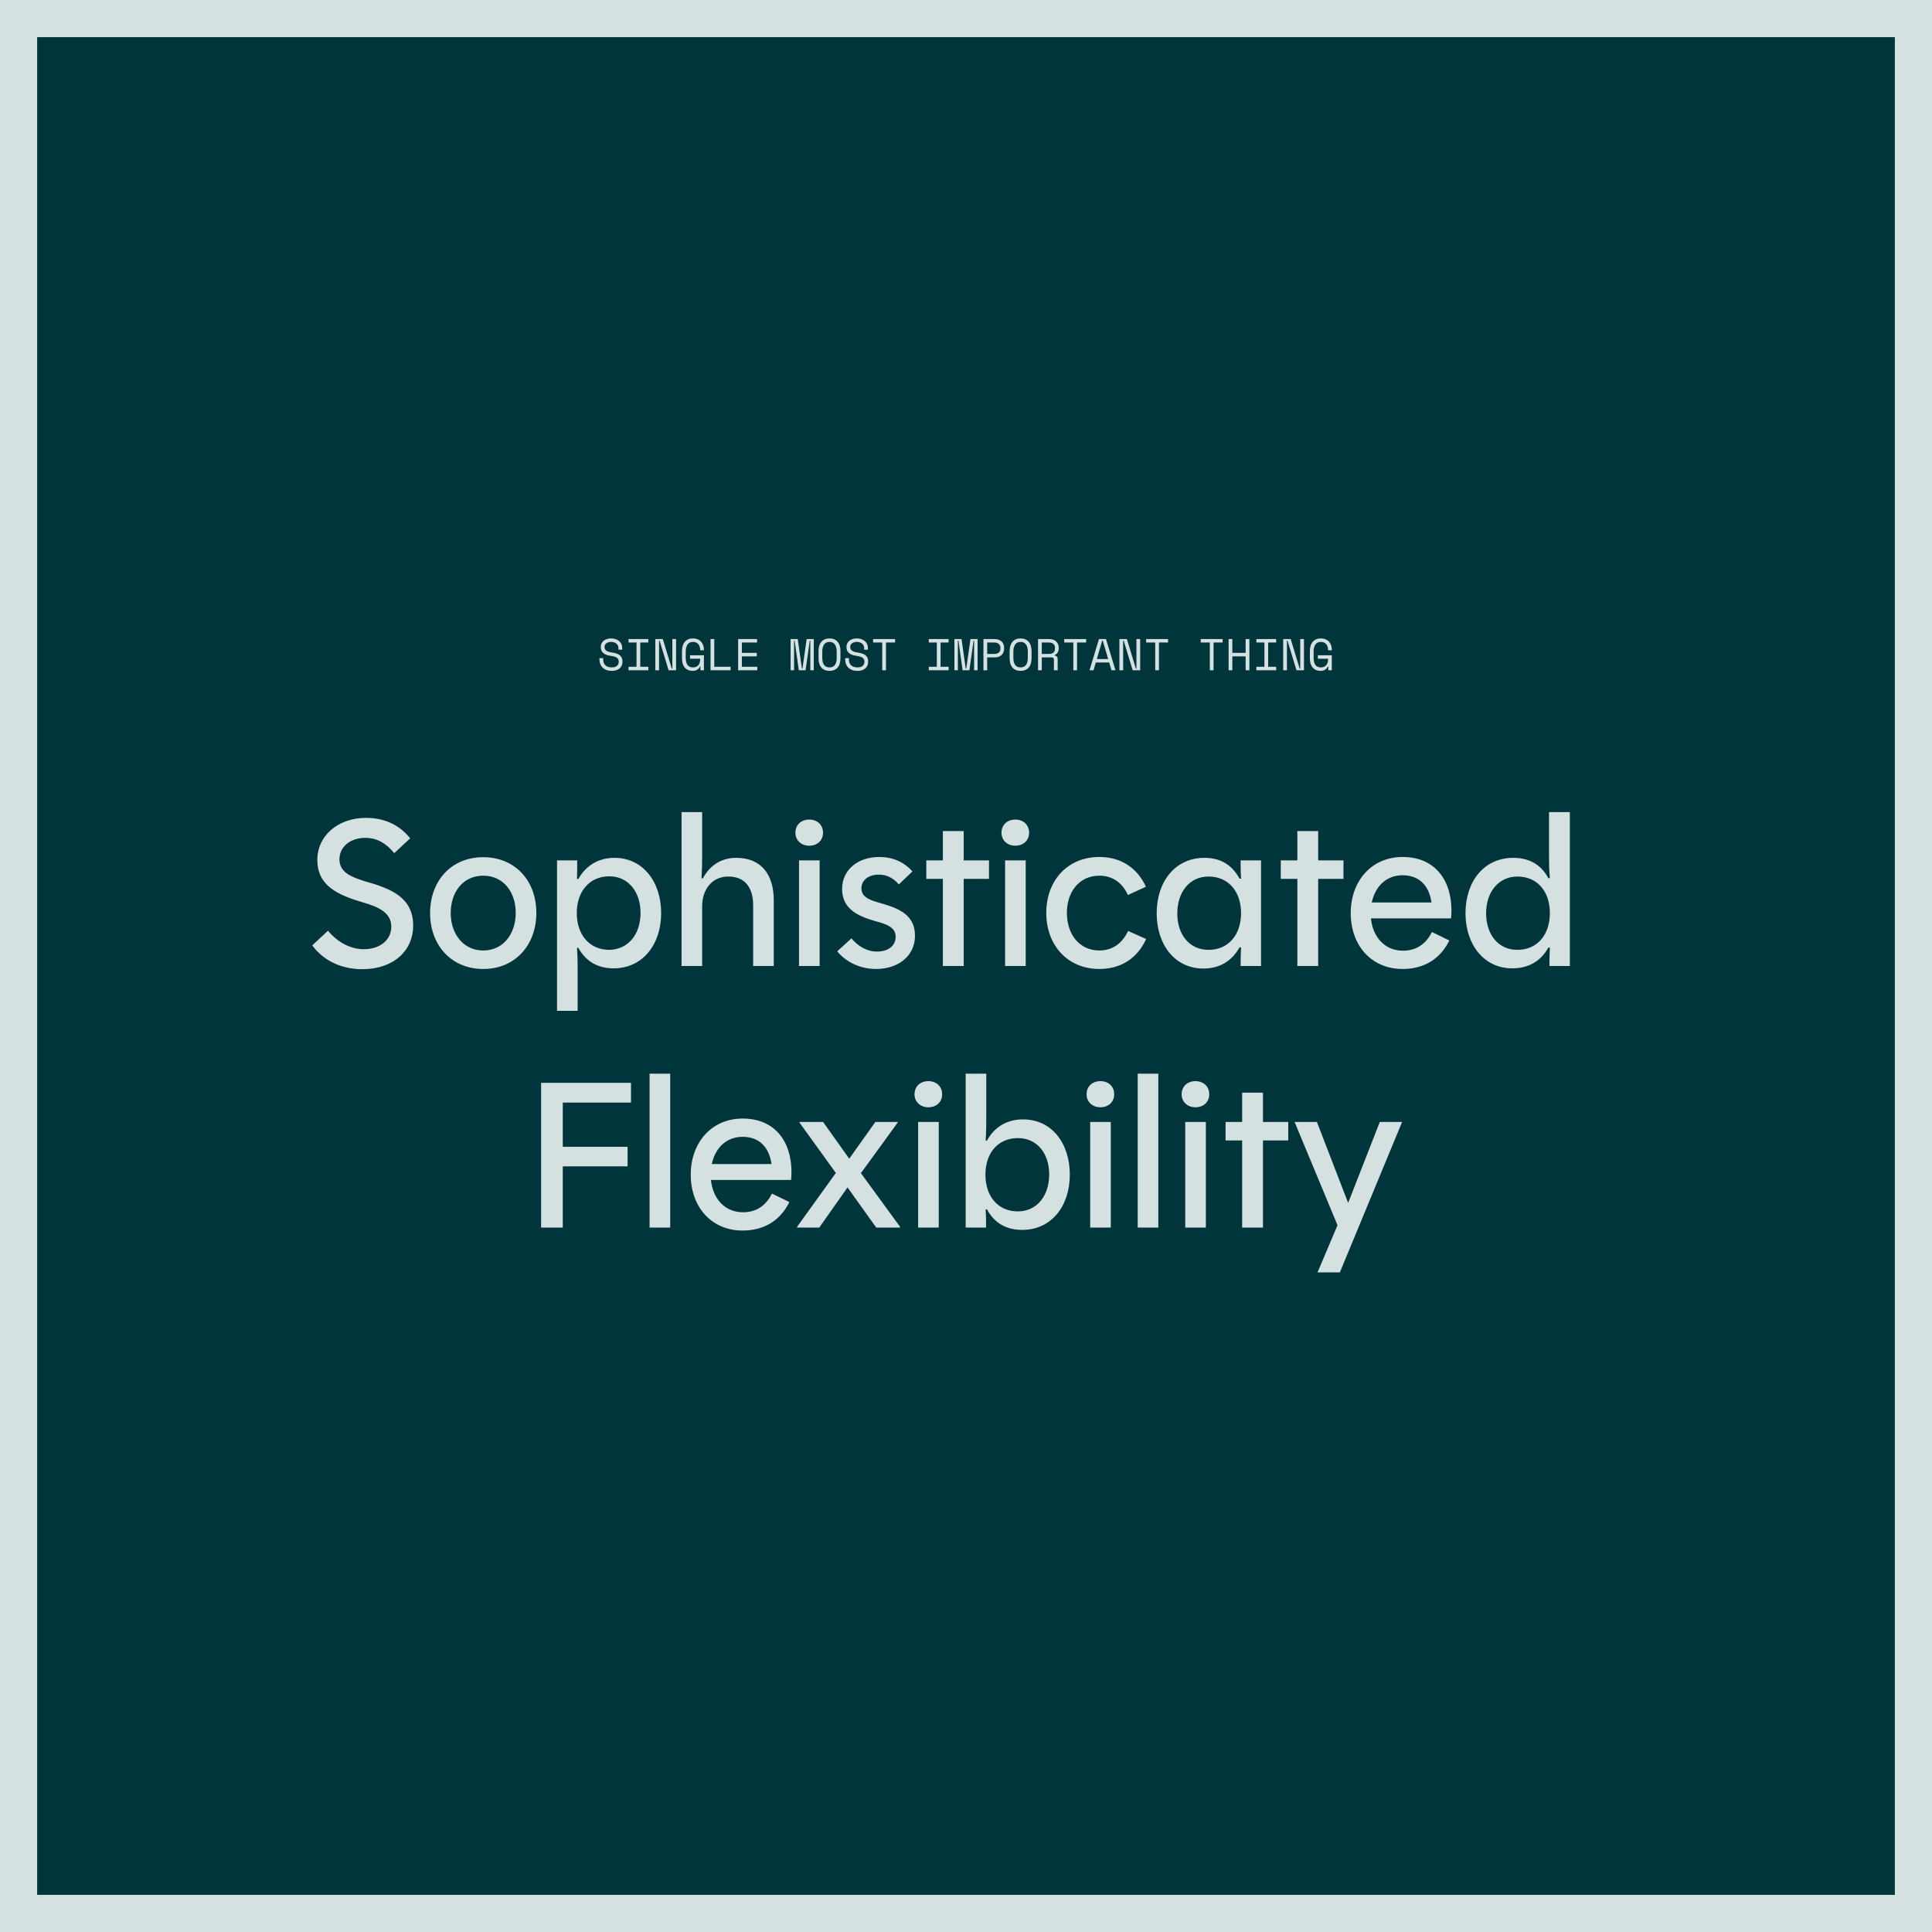 <?xml version="1.0" encoding="utf-8"?>
<svg xmlns="http://www.w3.org/2000/svg" width="1300" height="1300" viewBox="0 0 1300 1300" fill="none">
  <rect width="1300" height="1300" fill="#D5E1E1"/>
  <rect x="25" y="25" width="1250" height="1250" fill="#01353C"/>
  <path d="M243.699 652.145C231.544 652.145 218.674 647.712 210.094 636.129L220.676 626.262C227.826 634.842 236.835 638.703 244.7 638.703C255.997 638.703 263.29 632.268 263.29 623.545C263.29 613.821 253.995 610.103 244.843 607.386C227.826 602.381 213.526 596.375 213.526 578.643C213.526 562.341 227.397 550.329 246.273 550.329C257.57 550.329 268.009 554.19 276.017 564.057L265.292 574.067C259.143 566.631 252.708 563.771 245.987 563.771C235.119 563.771 228.398 570.206 228.398 578.214C228.398 587.223 236.835 590.226 245.415 592.943C262.575 597.805 278.019 603.525 278.019 622.83C278.019 639.418 265.149 652.145 243.699 652.145ZM325.148 652.002C303.698 652.002 289.398 635.986 289.398 614.393C289.398 592.657 303.698 576.784 325.148 576.784C346.598 576.784 360.898 592.657 360.898 614.25C360.898 635.986 346.598 652.002 325.148 652.002ZM325.148 639.561C338.733 639.561 347.027 628.264 347.027 614.25C347.027 600.236 338.733 589.225 325.148 589.225C311.563 589.225 303.269 600.236 303.269 614.393C303.269 628.264 311.706 639.561 325.148 639.561ZM374.806 680.173V578.929H388.391C388.391 583.362 388.391 586.937 388.248 591.37L389.106 591.513C394.397 582.075 403.12 577.213 413.417 577.213C432.721 577.213 444.876 593.515 444.876 614.393C444.876 635.557 432.435 651.573 412.844 651.573C402.262 651.573 394.254 646.997 389.106 637.702L388.248 637.845C388.677 643.708 388.677 647.998 388.677 654.004V680.173H374.806ZM409.984 639.132C422.998 638.846 431.005 628.407 431.005 614.25C431.005 600.379 422.998 589.654 409.984 589.654C396.542 589.654 388.105 599.95 388.105 614.393C388.105 628.979 396.685 639.132 409.984 639.132ZM458.596 650V546.468H472.467V575.354C472.467 580.931 472.324 585.65 472.038 590.941L472.896 591.084C477.901 581.789 485.909 577.213 495.347 577.213C512.65 577.213 520.658 588.939 520.658 605.813V650H506.787V609.245C506.787 597.662 501.639 589.797 490.056 589.797C478.902 589.797 472.467 598.806 472.467 609.674V650H458.596ZM537.637 650V578.929H551.508V650H537.637ZM544.501 569.062C539.21 569.062 535.206 565.487 535.206 560.339C535.206 555.048 539.067 551.473 544.501 551.473C549.935 551.473 553.796 555.048 553.796 560.339C553.796 565.487 549.935 569.062 544.501 569.062ZM589.506 652.002C579.067 652.002 569.486 647.569 563.337 640.133L572.918 631.41C577.494 636.844 583.357 640.276 590.078 640.276C597.371 640.276 602.662 636.701 602.662 630.266C602.662 623.831 596.37 621.829 589.077 619.827C577.494 616.538 566.626 611.676 566.626 598.234C566.626 584.935 577.637 576.641 591.651 576.641C600.66 576.641 608.239 579.93 613.959 586.365L604.807 595.088C601.089 590.798 596.656 588.51 591.508 588.51C584.644 588.51 579.639 591.942 579.639 597.805C579.639 603.954 585.788 605.813 592.938 607.815C604.807 611.247 615.675 615.537 615.675 629.694C615.675 643.136 604.521 652.002 589.506 652.002ZM634.441 650V591.37H623.287V578.929H634.441V559.195H648.455V578.929H665.472V591.37H648.455V650H634.441ZM676.307 650V578.929H690.178V650H676.307ZM683.171 569.062C677.88 569.062 673.876 565.487 673.876 560.339C673.876 555.048 677.737 551.473 683.171 551.473C688.605 551.473 692.466 555.048 692.466 560.339C692.466 565.487 688.605 569.062 683.171 569.062ZM739.76 652.002C718.453 652.002 704.01 636.129 704.01 614.25C704.01 592.514 718.31 576.641 739.76 576.641C754.203 576.641 765.214 583.934 771.077 596.661L758.922 602.238C755.347 594.23 748.769 589.225 739.76 589.225C726.175 589.225 717.881 600.093 717.881 614.25C717.881 628.55 726.175 639.561 739.76 639.561C748.912 639.561 755.347 634.413 759.065 626.405L771.22 631.839C765.357 644.709 754.346 652.002 739.76 652.002ZM809.763 651.716C790.458 651.716 778.303 635.557 778.303 614.536C778.303 593.229 790.744 577.213 810.478 577.213C821.06 577.213 828.925 581.789 834.073 591.227H835.074C834.788 586.794 834.788 583.505 834.788 578.929H848.516V650H834.788C834.788 645.281 834.788 642.135 835.074 637.559L834.073 637.416C828.782 646.997 820.202 651.716 809.763 651.716ZM813.195 639.132C826.637 639.132 835.074 628.979 835.074 614.393C835.074 599.95 826.637 589.797 813.195 589.797C800.182 589.797 792.174 600.522 792.174 614.679C792.174 628.693 800.182 639.132 813.195 639.132ZM872.96 650V591.37H861.806V578.929H872.96V559.195H886.974V578.929H903.991V591.37H886.974V650H872.96ZM943.767 652.002C922.889 652.002 908.875 636.272 908.875 614.393C908.875 592.657 923.032 576.641 943.767 576.641C964.788 576.641 976.657 591.227 976.657 612.82C976.657 614.679 976.514 616.109 976.371 617.968H922.46C923.747 630.552 931.755 639.704 944.053 639.704C952.919 639.704 959.497 635.271 963.501 627.12L975.227 632.84C968.935 645.567 957.924 652.002 943.767 652.002ZM923.032 607.243H963.215C961.642 596.232 955.207 588.939 943.767 588.939C932.756 588.939 925.32 596.518 923.032 607.243ZM1017.56 651.573C998.398 651.573 986.1 635.414 986.1 614.536C986.1 593.229 998.398 577.213 1018.28 577.213C1028.57 577.213 1036.87 581.503 1041.87 590.941L1042.87 590.798C1042.3 584.935 1042.3 580.931 1042.3 574.782V546.468H1056.31V650H1042.59C1042.59 645.567 1042.59 642.135 1042.87 637.702L1041.87 637.559C1036.72 646.997 1028.14 651.573 1017.56 651.573ZM1020.99 639.132C1034.43 639.132 1042.87 628.979 1042.87 614.393C1042.87 599.807 1034.43 589.797 1020.99 589.797C1007.98 589.94 999.971 600.522 999.971 614.536C999.971 628.55 1007.98 639.132 1020.99 639.132ZM364.094 826V728.617H424.583V741.916H378.68V771.66H422.295V784.816H378.68V826H364.094ZM437.09 826V722.468H450.961V826H437.09ZM499.685 828.002C478.807 828.002 464.793 812.272 464.793 790.393C464.793 768.657 478.95 752.641 499.685 752.641C520.706 752.641 532.575 767.227 532.575 788.82C532.575 790.679 532.432 792.109 532.289 793.968H478.378C479.665 806.552 487.673 815.704 499.971 815.704C508.837 815.704 515.415 811.271 519.419 803.12L531.145 808.84C524.853 821.567 513.842 828.002 499.685 828.002ZM478.95 783.243H519.133C517.56 772.232 511.125 764.939 499.685 764.939C488.674 764.939 481.238 772.518 478.95 783.243ZM536.392 826V825.428L562.418 789.249L537.965 755.358V754.929H553.838L571.427 779.668L589.016 754.929H604.031V755.358L579.292 789.392L605.604 825.428V826H589.588L570.283 798.973L551.264 826H536.392ZM617.795 826V754.929H631.666V826H617.795ZM624.659 745.062C619.368 745.062 615.364 741.487 615.364 736.339C615.364 731.048 619.225 727.473 624.659 727.473C630.093 727.473 633.954 731.048 633.954 736.339C633.954 741.487 630.093 745.062 624.659 745.062ZM687.812 827.573C677.23 827.573 669.222 823.14 664.074 813.702L663.216 813.845C663.502 818.135 663.502 821.424 663.502 826H649.774V722.468H663.645V750.782C663.645 757.646 663.645 760.935 663.216 767.37L664.074 767.513C669.365 757.932 677.945 753.213 688.384 753.213C707.689 753.213 719.844 769.229 719.844 790.393C719.844 811.7 707.403 827.573 687.812 827.573ZM684.952 815.132C698.108 814.989 705.973 804.264 705.973 790.25C705.973 776.236 697.965 765.797 684.952 765.797C671.51 765.797 663.073 775.807 663.073 790.393C663.073 804.979 671.51 815.132 684.952 815.132ZM733.563 826V754.929H747.434V826H733.563ZM740.427 745.062C735.136 745.062 731.132 741.487 731.132 736.339C731.132 731.048 734.993 727.473 740.427 727.473C745.861 727.473 749.722 731.048 749.722 736.339C749.722 741.487 745.861 745.062 740.427 745.062ZM765.543 826V722.468H779.414V826H765.543ZM797.522 826V754.929H811.393V826H797.522ZM804.386 745.062C799.095 745.062 795.091 741.487 795.091 736.339C795.091 731.048 798.952 727.473 804.386 727.473C809.82 727.473 813.681 731.048 813.681 736.339C813.681 741.487 809.82 745.062 804.386 745.062ZM835.814 826V767.37H824.66V754.929H835.814V735.195H849.828V754.929H866.845V767.37H849.828V826H835.814ZM886.54 856.173L899.982 824.427L871.096 754.929H886.111L907.132 809.412L928.439 754.929H943.454L901.555 856.173H886.54Z" fill="#D5E1E1"/>
  <path d="M416.147 436.06C416.147 435.38 416.007 434.78 415.727 434.26C415.467 433.74 415.107 433.31 414.647 432.97C414.187 432.63 413.657 432.37 413.057 432.19C412.457 432.01 411.827 431.92 411.167 431.92C410.587 431.92 410.037 432 409.517 432.16C408.997 432.3 408.527 432.51 408.107 432.79C407.707 433.07 407.387 433.42 407.147 433.84C406.907 434.24 406.787 434.71 406.787 435.25V435.43C406.787 436.01 406.907 436.51 407.147 436.93C407.387 437.33 407.737 437.68 408.197 437.98C408.677 438.26 409.267 438.5 409.967 438.7C410.667 438.88 411.487 439.04 412.427 439.18C414.627 439.52 416.247 440.17 417.287 441.13C418.327 442.07 418.847 443.34 418.847 444.94V445.3C418.847 446.2 418.687 447.03 418.367 447.79C418.067 448.53 417.607 449.17 416.987 449.71C416.387 450.25 415.637 450.67 414.737 450.97C413.837 451.27 412.797 451.42 411.617 451.42C410.277 451.42 409.087 451.23 408.047 450.85C407.027 450.45 406.167 449.91 405.467 449.23C404.787 448.53 404.267 447.72 403.907 446.8C403.547 445.86 403.367 444.84 403.367 443.74V442.84H405.887V443.56C405.887 445.4 406.387 446.78 407.387 447.7C408.407 448.62 409.817 449.08 411.617 449.08C413.177 449.08 414.347 448.74 415.127 448.06C415.927 447.36 416.327 446.44 416.327 445.3V445.12C416.327 444.02 415.917 443.18 415.097 442.6C414.297 442.02 412.987 441.6 411.167 441.34C410.107 441.2 409.147 440.99 408.287 440.71C407.447 440.41 406.727 440.03 406.127 439.57C405.527 439.09 405.067 438.52 404.747 437.86C404.427 437.2 404.267 436.42 404.267 435.52V435.16C404.267 434.34 404.437 433.59 404.777 432.91C405.117 432.23 405.587 431.64 406.187 431.14C406.807 430.64 407.537 430.26 408.377 430C409.237 429.72 410.177 429.58 411.197 429.58C412.377 429.58 413.427 429.75 414.347 430.09C415.287 430.43 416.077 430.89 416.717 431.47C417.357 432.03 417.837 432.7 418.157 433.48C418.497 434.24 418.667 435.04 418.667 435.88V437.14H416.147V436.06ZM422.906 430H436.226V432.34H430.826V448.66H436.226V451H422.906V448.66H428.306V432.34H422.906V430ZM452.045 449.92H452.405V430H454.925V451H449.885L443.825 431.08H443.465V451H440.945V430H445.985L452.045 449.92ZM464.294 440.92H473.654V451H471.314V448.48H470.954C470.614 449.36 470.014 450.07 469.154 450.61C468.294 451.15 467.294 451.42 466.154 451.42C463.894 451.42 462.114 450.69 460.814 449.23C459.534 447.77 458.894 445.64 458.894 442.84V438.16C458.894 435.44 459.544 433.33 460.844 431.83C462.144 430.33 463.954 429.58 466.274 429.58C467.474 429.58 468.534 429.78 469.454 430.18C470.374 430.56 471.144 431.1 471.764 431.8C472.384 432.48 472.854 433.29 473.174 434.23C473.494 435.15 473.654 436.14 473.654 437.2V437.56H471.134V437.2C471.134 436.52 471.034 435.86 470.834 435.22C470.654 434.58 470.364 434.02 469.964 433.54C469.584 433.04 469.084 432.65 468.464 432.37C467.864 432.07 467.134 431.92 466.274 431.92C464.654 431.92 463.434 432.51 462.614 433.69C461.814 434.87 461.414 436.42 461.414 438.34V442.66C461.414 444.72 461.814 446.31 462.614 447.43C463.434 448.53 464.674 449.08 466.334 449.08C467.834 449.08 469.004 448.6 469.844 447.64C470.704 446.68 471.134 445.34 471.134 443.62V443.26H464.294V440.92ZM478.103 430H480.623V448.66H491.603V451H478.103V430ZM496.682 430H509.402V432.34H499.202V439.3H509.222V441.64H499.202V448.66H509.582V451H496.682V430ZM531.981 430H536.781L539.601 449.92H539.961L542.781 430H547.581V451H545.241V431.08H544.881L542.061 451H537.501L534.681 431.08H534.321V451H531.981V430ZM550.77 438.16C550.77 435.44 551.42 433.33 552.72 431.83C554.02 430.33 555.83 429.58 558.15 429.58C560.47 429.58 562.28 430.33 563.58 431.83C564.88 433.33 565.53 435.44 565.53 438.16V442.84C565.53 445.64 564.88 447.77 563.58 449.23C562.28 450.69 560.47 451.42 558.15 451.42C555.83 451.42 554.02 450.69 552.72 449.23C551.42 447.77 550.77 445.64 550.77 442.84V438.16ZM558.15 449.08C559.77 449.08 560.98 448.53 561.78 447.43C562.6 446.31 563.01 444.72 563.01 442.66V438.34C563.01 436.42 562.6 434.87 561.78 433.69C560.98 432.51 559.77 431.92 558.15 431.92C556.53 431.92 555.31 432.51 554.49 433.69C553.69 434.87 553.29 436.42 553.29 438.34V442.66C553.29 444.72 553.69 446.31 554.49 447.43C555.31 448.53 556.53 449.08 558.15 449.08ZM581.469 436.06C581.469 435.38 581.329 434.78 581.049 434.26C580.789 433.74 580.429 433.31 579.969 432.97C579.509 432.63 578.979 432.37 578.379 432.19C577.779 432.01 577.149 431.92 576.489 431.92C575.909 431.92 575.359 432 574.839 432.16C574.319 432.3 573.849 432.51 573.429 432.79C573.029 433.07 572.709 433.42 572.469 433.84C572.229 434.24 572.109 434.71 572.109 435.25V435.43C572.109 436.01 572.229 436.51 572.469 436.93C572.709 437.33 573.059 437.68 573.519 437.98C573.999 438.26 574.589 438.5 575.289 438.7C575.989 438.88 576.809 439.04 577.749 439.18C579.949 439.52 581.569 440.17 582.609 441.13C583.649 442.07 584.169 443.34 584.169 444.94V445.3C584.169 446.2 584.009 447.03 583.689 447.79C583.389 448.53 582.929 449.17 582.309 449.71C581.709 450.25 580.959 450.67 580.059 450.97C579.159 451.27 578.119 451.42 576.939 451.42C575.599 451.42 574.409 451.23 573.369 450.85C572.349 450.45 571.489 449.91 570.789 449.23C570.109 448.53 569.589 447.72 569.229 446.8C568.869 445.86 568.689 444.84 568.689 443.74V442.84H571.209V443.56C571.209 445.4 571.709 446.78 572.709 447.7C573.729 448.62 575.139 449.08 576.939 449.08C578.499 449.08 579.669 448.74 580.449 448.06C581.249 447.36 581.649 446.44 581.649 445.3V445.12C581.649 444.02 581.239 443.18 580.419 442.6C579.619 442.02 578.309 441.6 576.489 441.34C575.429 441.2 574.469 440.99 573.609 440.71C572.769 440.41 572.049 440.03 571.449 439.57C570.849 439.09 570.389 438.52 570.069 437.86C569.749 437.2 569.589 436.42 569.589 435.52V435.16C569.589 434.34 569.759 433.59 570.099 432.91C570.439 432.23 570.909 431.64 571.509 431.14C572.129 430.64 572.859 430.26 573.699 430C574.559 429.72 575.499 429.58 576.519 429.58C577.699 429.58 578.749 429.75 579.669 430.09C580.609 430.43 581.399 430.89 582.039 431.47C582.679 432.03 583.159 432.7 583.479 433.48C583.819 434.24 583.989 435.04 583.989 435.88V437.14H581.469V436.06ZM587.508 430H602.268V432.34H596.148V451H593.628V432.34H587.508V430ZM624.966 430H638.286V432.34H632.886V448.66H638.286V451H624.966V448.66H630.366V432.34H624.966V430ZM642.195 430H646.995L649.815 449.92H650.175L652.995 430H657.795V451H655.455V431.08H655.095L652.275 451H647.715L644.895 431.08H644.535V451H642.195V430ZM664.255 442.36V451H661.735V430H669.235C670.315 430 671.255 430.16 672.055 430.48C672.855 430.78 673.515 431.19 674.035 431.71C674.575 432.23 674.975 432.84 675.235 433.54C675.515 434.22 675.655 434.94 675.655 435.7V436.6C675.655 437.36 675.515 438.09 675.235 438.79C674.975 439.49 674.575 440.11 674.035 440.65C673.495 441.17 672.825 441.59 672.025 441.91C671.225 442.21 670.295 442.36 669.235 442.36H664.255ZM664.255 440.02H668.935C671.735 440.02 673.135 438.82 673.135 436.42V435.88C673.135 434.82 672.785 433.97 672.085 433.33C671.405 432.67 670.355 432.34 668.935 432.34H664.255V440.02ZM679.354 438.16C679.354 435.44 680.004 433.33 681.304 431.83C682.604 430.33 684.414 429.58 686.734 429.58C689.054 429.58 690.864 430.33 692.164 431.83C693.464 433.33 694.114 435.44 694.114 438.16V442.84C694.114 445.64 693.464 447.77 692.164 449.23C690.864 450.69 689.054 451.42 686.734 451.42C684.414 451.42 682.604 450.69 681.304 449.23C680.004 447.77 679.354 445.64 679.354 442.84V438.16ZM686.734 449.08C688.354 449.08 689.564 448.53 690.364 447.43C691.184 446.31 691.594 444.72 691.594 442.66V438.34C691.594 436.42 691.184 434.87 690.364 433.69C689.564 432.51 688.354 431.92 686.734 431.92C685.114 431.92 683.894 432.51 683.074 433.69C682.274 434.87 681.874 436.42 681.874 438.34V442.66C681.874 444.72 682.274 446.31 683.074 447.43C683.894 448.53 685.114 449.08 686.734 449.08ZM711.673 451H709.153V443.98C709.153 443.46 709.033 443.06 708.793 442.78C708.553 442.5 708.133 442.36 707.533 442.36H700.993V451H698.473V430H705.973C707.053 430 707.993 430.16 708.793 430.48C709.593 430.78 710.253 431.19 710.773 431.71C711.313 432.23 711.713 432.84 711.973 433.54C712.253 434.22 712.393 434.94 712.393 435.7V436.6C712.393 437.38 712.173 438.16 711.733 438.94C711.313 439.72 710.653 440.32 709.753 440.74V441.1C710.353 441.2 710.823 441.44 711.163 441.82C711.503 442.2 711.673 442.74 711.673 443.44V451ZM700.993 440.02H705.673C707.093 440.02 708.143 439.72 708.823 439.12C709.523 438.5 709.873 437.6 709.873 436.42V435.88C709.873 434.82 709.523 433.97 708.823 433.33C708.143 432.67 707.093 432.34 705.673 432.34H700.993V440.02ZM716.092 430H730.852V432.34H724.732V451H722.212V432.34H716.092V430ZM746.341 445.78H737.341L735.811 451H733.111L739.471 430H744.211L750.571 451H747.871L746.341 445.78ZM741.661 431.08L738.031 443.44H745.651L742.021 431.08H741.661ZM764.32 449.92H764.68V430H767.2V451H762.16L756.1 431.08H755.74V451H753.22V430H758.26L764.32 449.92ZM771.199 430H785.959V432.34H779.839V451H777.319V432.34H771.199V430ZM807.938 430H822.698V432.34H816.578V451H814.058V432.34H807.938V430ZM826.697 430H829.217V439.3H838.157V430H840.677V451H838.157V441.64H829.217V451H826.697V430ZM845.396 430H858.716V432.34H853.316V448.66H858.716V451H845.396V448.66H850.796V432.34H845.396V430ZM874.535 449.92H874.895V430H877.415V451H872.375L866.315 431.08H865.955V451H863.435V430H868.475L874.535 449.92ZM886.784 440.92H896.144V451H893.804V448.48H893.444C893.104 449.36 892.504 450.07 891.644 450.61C890.784 451.15 889.784 451.42 888.644 451.42C886.384 451.42 884.604 450.69 883.304 449.23C882.024 447.77 881.384 445.64 881.384 442.84V438.16C881.384 435.44 882.034 433.33 883.334 431.83C884.634 430.33 886.444 429.58 888.764 429.58C889.964 429.58 891.024 429.78 891.944 430.18C892.864 430.56 893.634 431.1 894.254 431.8C894.874 432.48 895.344 433.29 895.664 434.23C895.984 435.15 896.144 436.14 896.144 437.2V437.56H893.624V437.2C893.624 436.52 893.524 435.86 893.324 435.22C893.144 434.58 892.854 434.02 892.454 433.54C892.074 433.04 891.574 432.65 890.954 432.37C890.354 432.07 889.624 431.92 888.764 431.92C887.144 431.92 885.924 432.51 885.104 433.69C884.304 434.87 883.904 436.42 883.904 438.34V442.66C883.904 444.72 884.304 446.31 885.104 447.43C885.924 448.53 887.164 449.08 888.824 449.08C890.324 449.08 891.494 448.6 892.334 447.64C893.194 446.68 893.624 445.34 893.624 443.62V443.26H886.784V440.92Z" fill="#D5E1E1"/>
</svg>